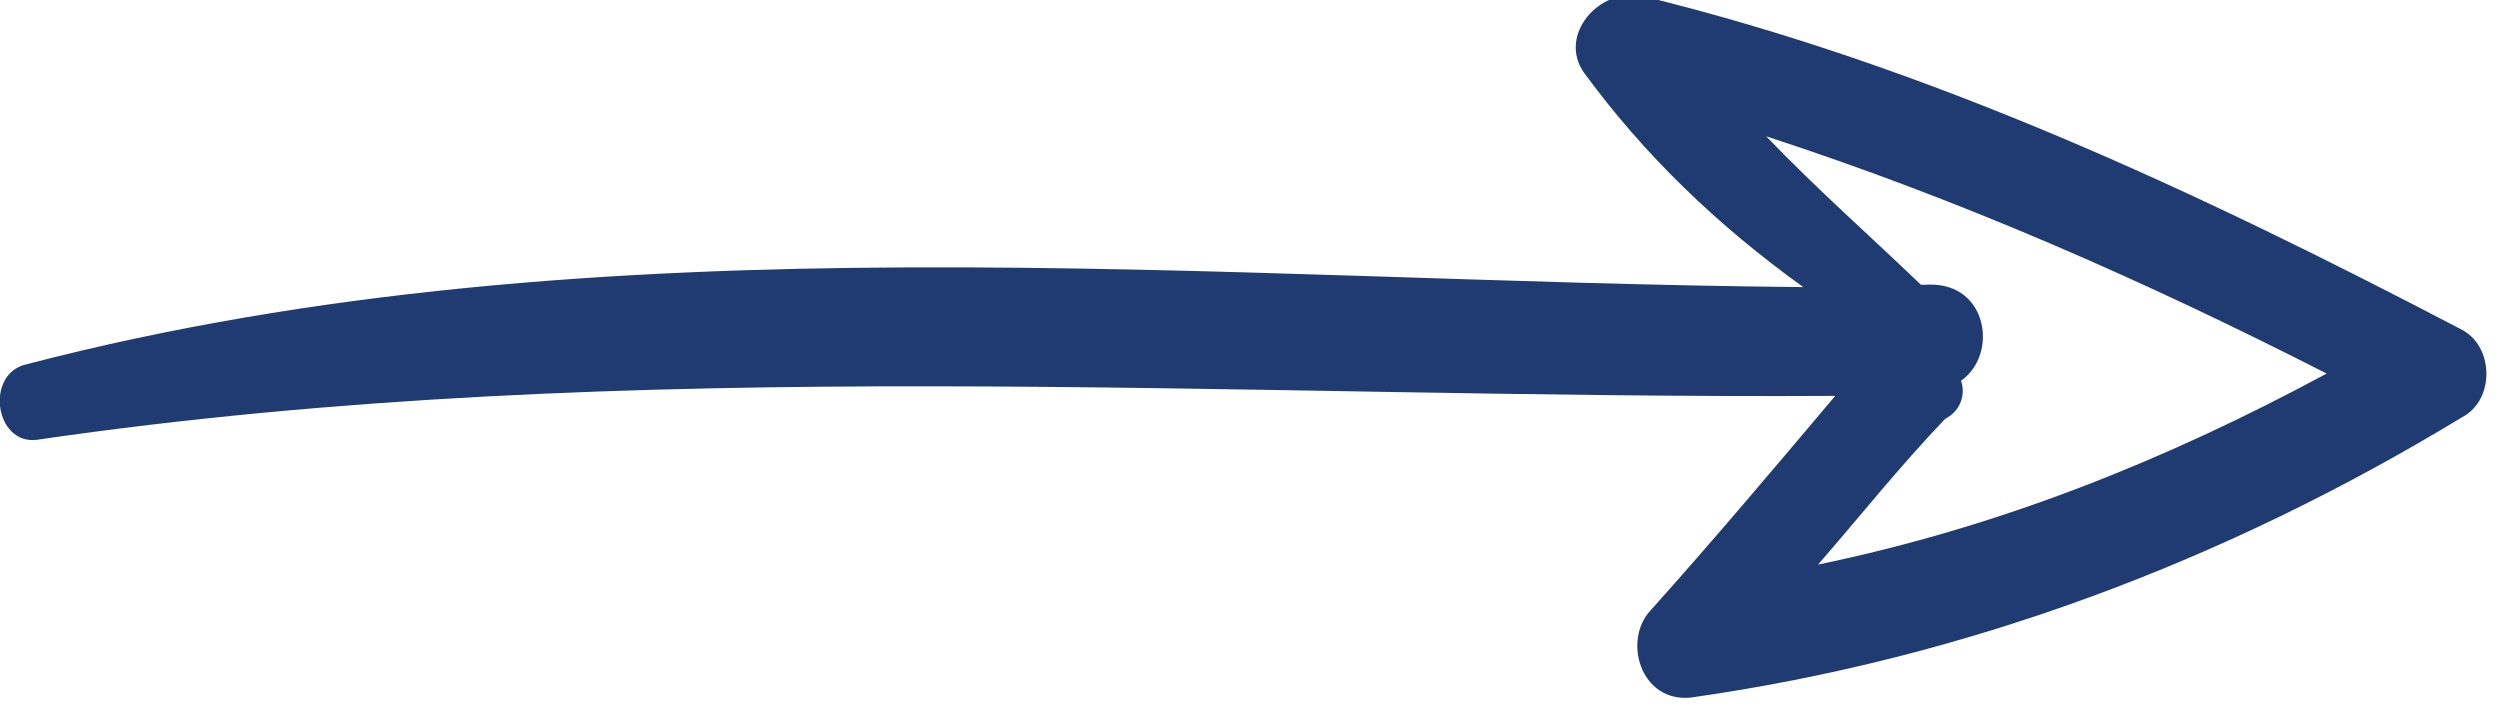 <?xml version="1.0" encoding="UTF-8" standalone="no"?>
<!DOCTYPE svg PUBLIC "-//W3C//DTD SVG 1.1//EN" "http://www.w3.org/Graphics/SVG/1.1/DTD/svg11.dtd">
<svg width="100%" height="100%" viewBox="0 0 158 45" version="1.1" xmlns="http://www.w3.org/2000/svg" xmlns:xlink="http://www.w3.org/1999/xlink" xml:space="preserve" xmlns:serif="http://www.serif.com/" style="fill-rule:evenodd;clip-rule:evenodd;stroke-linejoin:round;stroke-miterlimit:2;">
    <g transform="matrix(1,0,0,1,-715.971,-1656.3)">
        <g transform="matrix(1,0,0,2.858,0,0)">
            <g transform="matrix(0.01,0.152,-0.434,0.003,871.239,559.314)">
                <path d="M193.626,3.672C191.178,-1.224 183.222,-1.224 180.774,3.672C159.966,41.616 140.994,80.172 129.978,121.788C128.754,127.908 135.486,134.028 140.994,130.356C153.234,121.788 163.638,111.384 172.818,99.144C170.37,184.824 158.742,273.564 178.938,358.02C180.162,364.14 190.565,362.916 189.953,356.795C178.938,269.279 187.506,182.375 188.729,94.859C199.133,104.039 209.537,113.219 219.329,122.399C223.613,126.683 232.794,124.235 232.182,116.891C227.285,76.5 213.821,38.556 193.626,3.672ZM186.894,76.5C183.222,70.992 172.818,72.216 172.818,80.784L172.818,82.008C165.474,89.352 158.742,96.696 150.786,104.04C160.578,75.888 172.818,49.572 186.893,23.256C199.133,47.124 208.313,71.604 213.209,97.92C206.477,91.8 199.133,85.68 192.4,78.948C191.178,76.5 188.729,75.888 186.894,76.5Z" style="fill:rgb(32,59,114);fill-rule:nonzero;"/>
            </g>
        </g>
    </g>
</svg>
